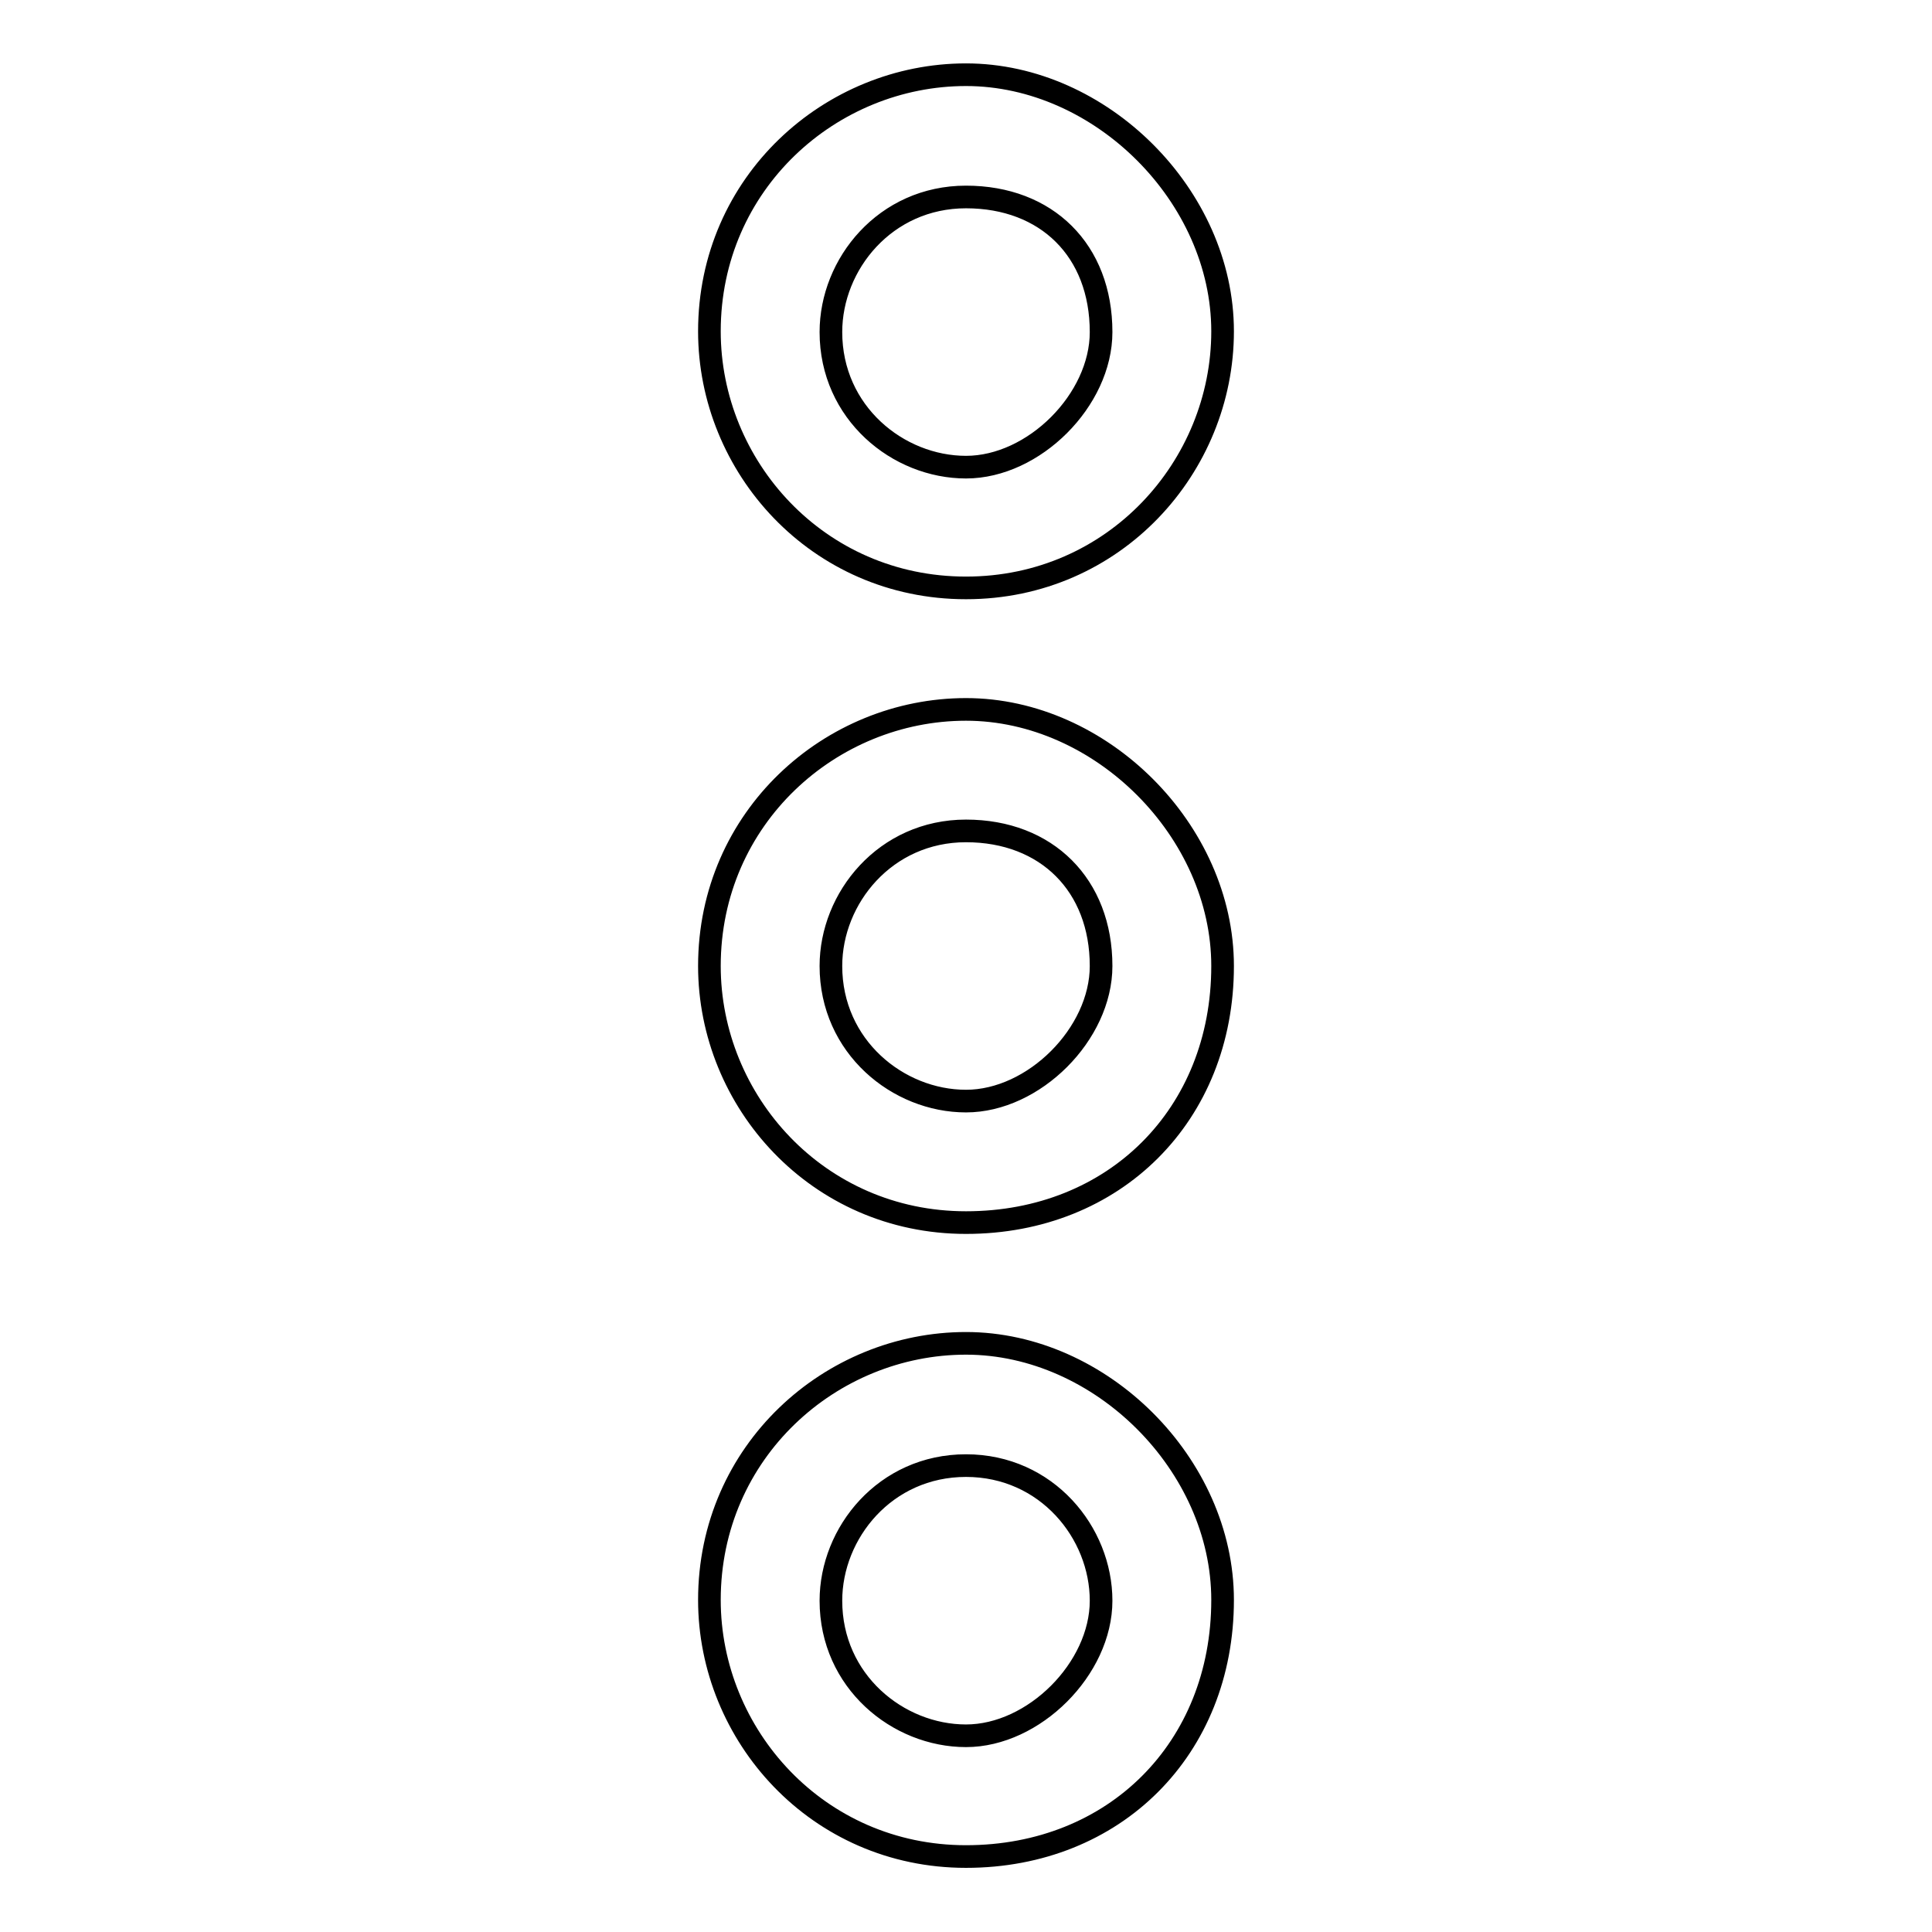 <?xml version="1.0" encoding="utf-8"?>
<!-- Svg Vector Icons : http://www.onlinewebfonts.com/icon -->
<!DOCTYPE svg PUBLIC "-//W3C//DTD SVG 1.1//EN" "http://www.w3.org/Graphics/SVG/1.1/DTD/svg11.dtd">
<svg version="1.1" xmlns="http://www.w3.org/2000/svg" xmlns:xlink="http://www.w3.org/1999/xlink" x="0px" y="0px" viewBox="0 0 256 256" enable-background="new 0 0 256 256" xml:space="preserve">
<g> <path stroke-width="3" fill-opacity="0" stroke="#000000"  d="M128,77.9c-19.7,0-34-16.1-34-34c0-19.7,16.1-34,34-34s34,16.1,34,34S147.7,77.9,128,77.9z M128,26.1 c-10.7,0-17.9,8.9-17.9,17.9c0,10.7,8.9,17.9,17.9,17.9s17.9-8.9,17.9-17.9C145.9,33.2,138.7,26.1,128,26.1z M128,162 c-19.7,0-34-16.1-34-34c0-19.7,16.1-34,34-34s34,16.1,34,34C162,147.7,147.7,162,128,162z M128,110.1c-10.7,0-17.9,8.9-17.9,17.9 c0,10.7,8.9,17.9,17.9,17.9s17.9-8.9,17.9-17.9C145.9,117.3,138.7,110.1,128,110.1z M128,246c-19.7,0-34-16.1-34-34 c0-19.7,16.1-34,34-34s34,16.1,34,34C162,231.7,147.7,246,128,246z M128,194.2c-10.7,0-17.9,8.9-17.9,17.9 c0,10.7,8.9,17.9,17.9,17.9s17.9-8.9,17.9-17.9S138.7,194.2,128,194.2z"/></g>
</svg>